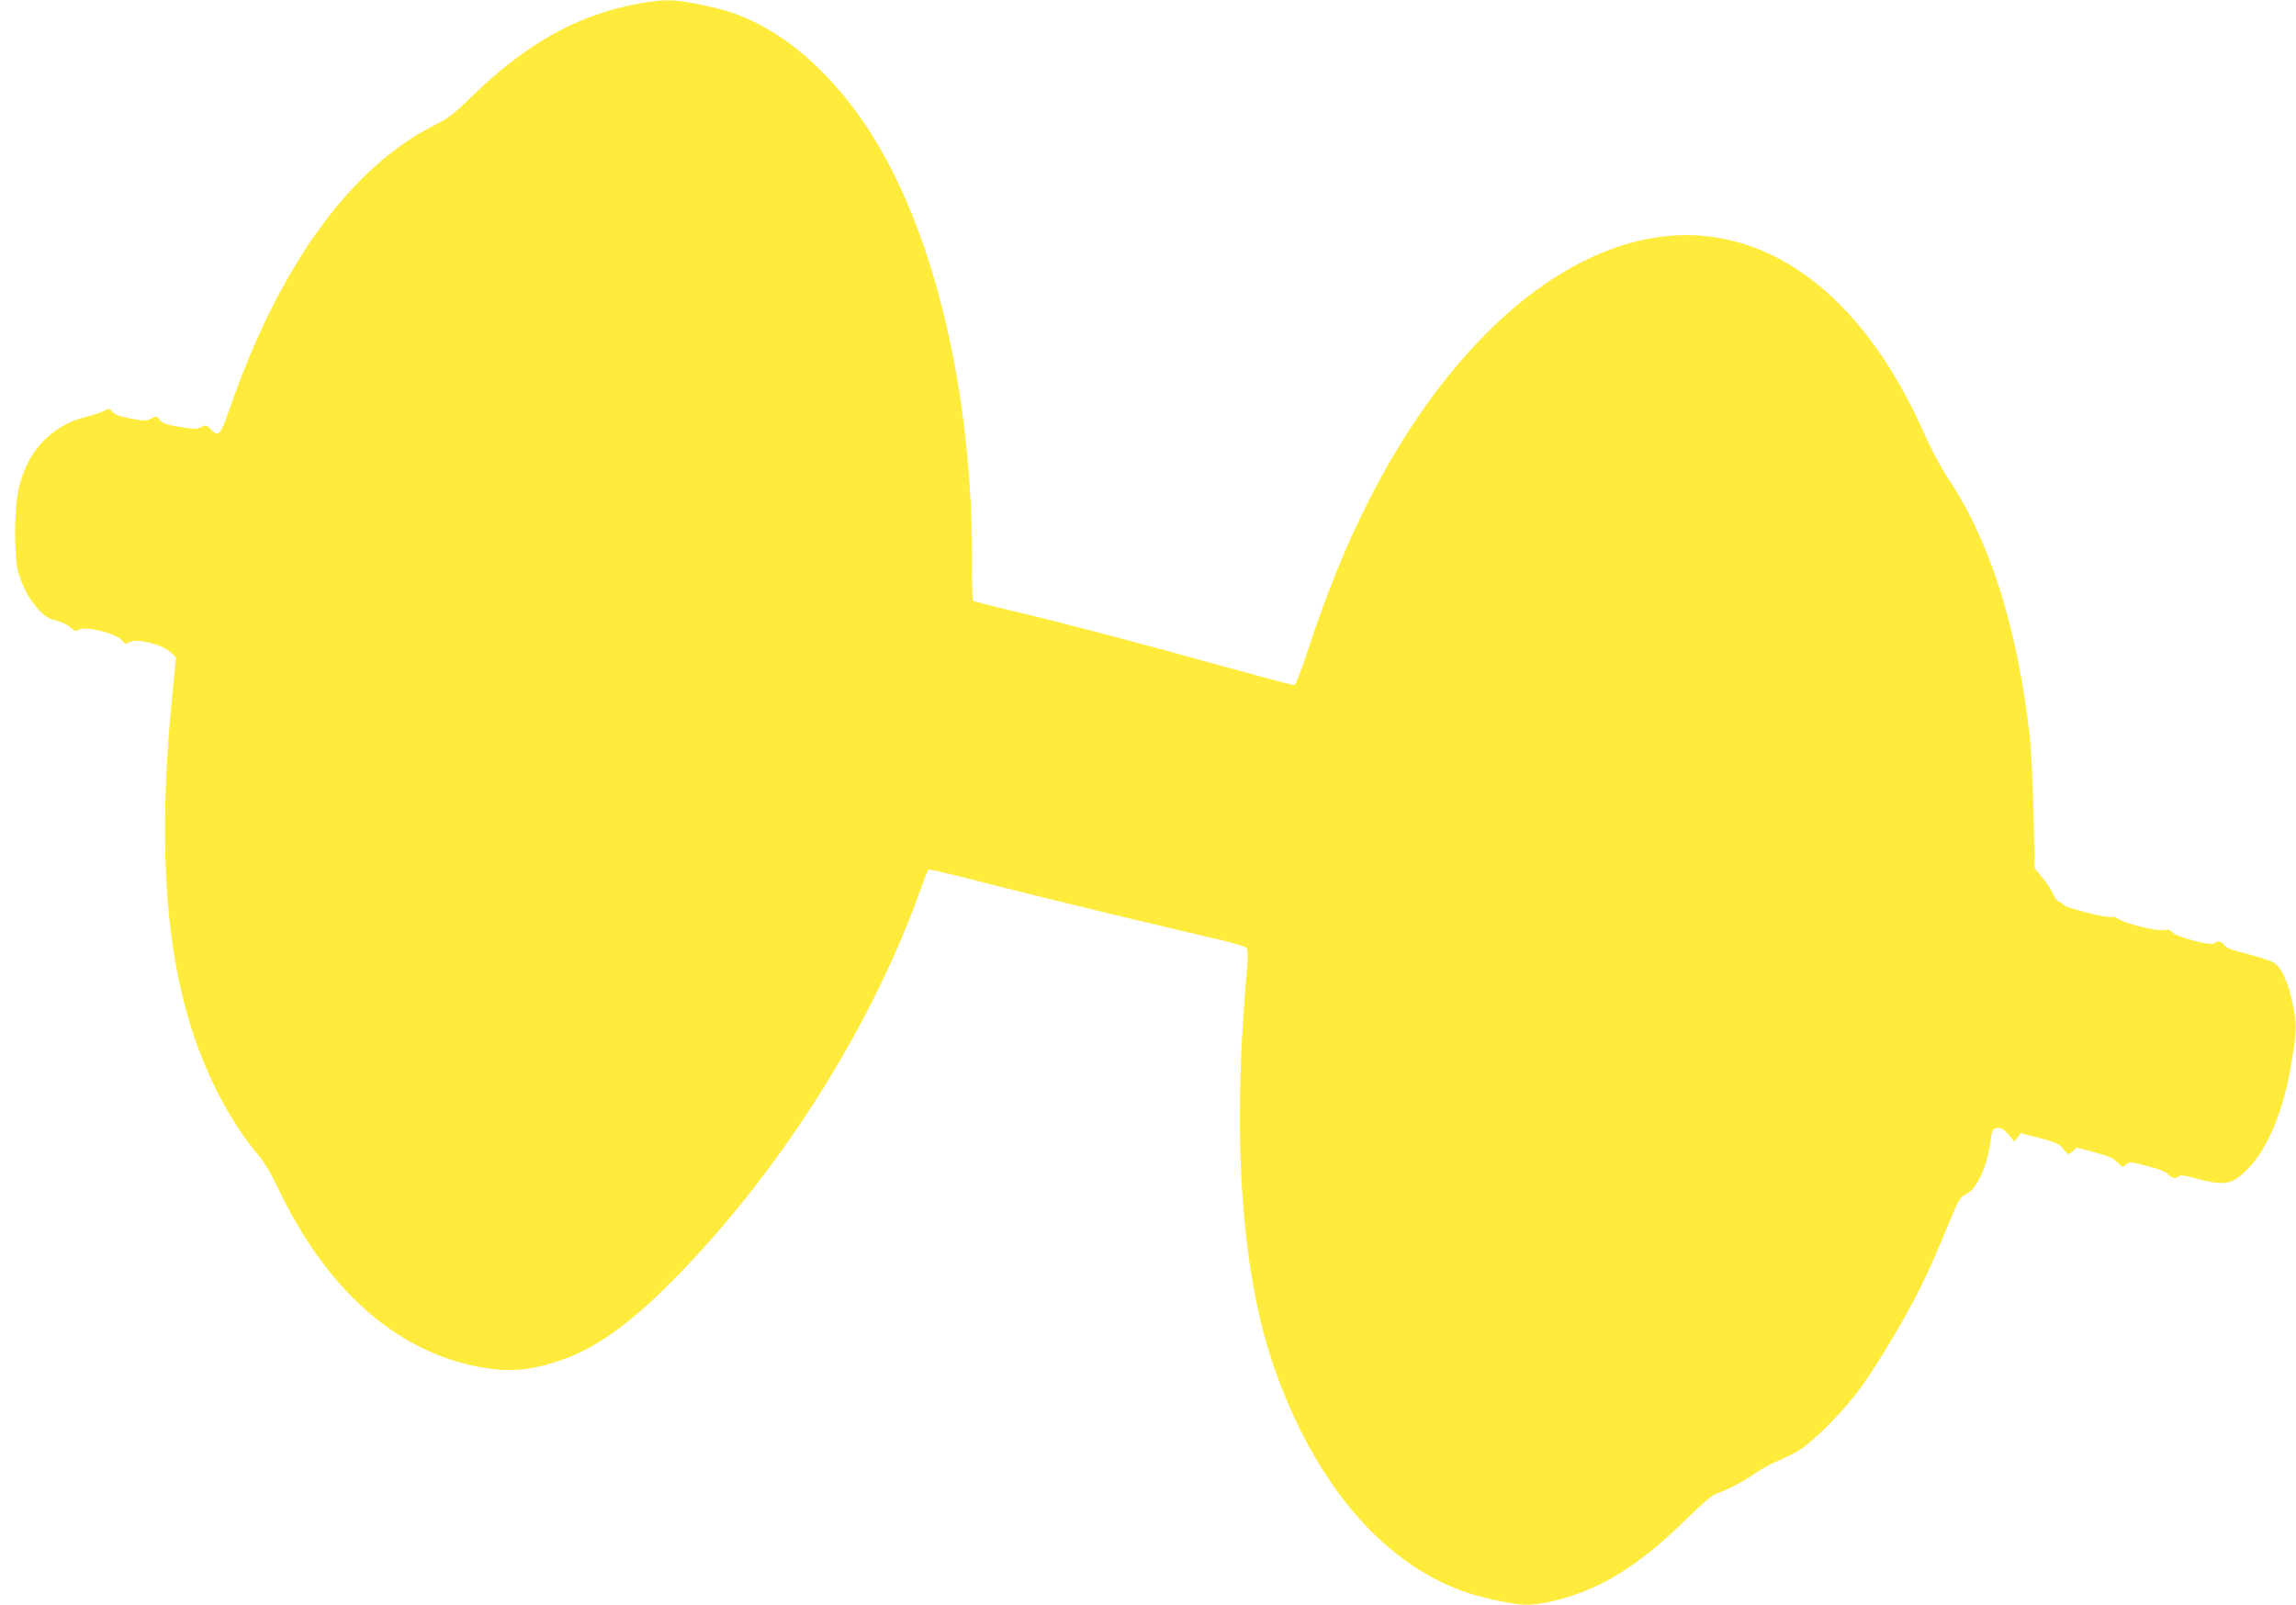 <?xml version="1.0" standalone="no"?>
<!DOCTYPE svg PUBLIC "-//W3C//DTD SVG 20010904//EN"
 "http://www.w3.org/TR/2001/REC-SVG-20010904/DTD/svg10.dtd">
<svg version="1.0" xmlns="http://www.w3.org/2000/svg"
 width="1280pt" height="895pt" viewBox="0 0 1280 895"
 preserveAspectRatio="xMidYMid meet">
<g transform="translate(0,895) scale(0.1,-0.1)"
fill="#ffeb3b" stroke="none">
<path d="M3555 8929 c-335 -62 -623 -223 -924 -516 -101 -100 -129 -121 -222
-168 -463 -239 -857 -788 -1129 -1575 -51 -147 -62 -160 -105 -114 -23 25 -26
26 -55 12 -26 -13 -41 -12 -120 2 -73 12 -95 20 -109 39 -17 22 -19 23 -48 7
-28 -14 -38 -14 -114 0 -62 12 -88 21 -101 37 -16 21 -18 21 -50 5 -18 -9 -61
-24 -96 -32 -198 -49 -331 -191 -379 -406 -25 -110 -25 -383 0 -465 27 -86 63
-151 113 -205 36 -39 56 -51 97 -60 29 -7 64 -24 79 -38 25 -23 30 -24 52 -12
37 19 202 -22 233 -58 20 -24 24 -25 47 -12 39 21 179 -13 224 -55 l33 -30
-20 -205 c-81 -814 -43 -1418 119 -1904 85 -252 215 -496 354 -659 38 -45 76
-108 115 -190 271 -572 666 -920 1138 -1002 153 -27 268 -17 431 37 194 64
383 197 622 437 591 594 1107 1402 1384 2169 24 68 47 126 50 130 8 7 34 1
396 -91 254 -65 875 -215 1250 -302 63 -15 121 -33 128 -40 11 -10 11 -45 -3
-201 -75 -894 -21 -1624 159 -2141 224 -641 597 -1082 1054 -1247 79 -28 238
-65 319 -73 107 -11 307 42 465 124 145 75 297 191 457 350 91 89 146 136 170
144 57 19 151 68 218 115 35 24 90 54 123 67 33 14 86 40 117 58 80 48 255
224 345 349 99 138 238 370 326 545 65 131 91 190 187 423 34 82 43 96 76 113
60 30 115 149 134 285 11 78 14 84 45 84 20 0 36 -10 59 -38 l31 -37 18 23 18
23 105 -27 c70 -18 110 -34 121 -48 10 -12 23 -27 29 -34 9 -11 15 -9 34 8
l23 21 98 -26 c77 -21 106 -33 128 -56 27 -29 29 -30 48 -13 18 17 23 17 116
-7 65 -16 104 -31 118 -46 23 -25 44 -29 61 -12 8 8 31 5 84 -9 172 -47 211
-40 299 49 113 114 201 327 244 588 31 185 32 220 6 342 -24 110 -60 191 -99
218 -15 11 -81 33 -147 50 -87 22 -123 35 -133 50 -15 23 -41 27 -58 10 -15
-15 -213 37 -233 62 -12 14 -23 17 -51 13 -42 -7 -224 39 -251 63 -10 9 -26
13 -39 10 -26 -7 -250 50 -264 67 -5 7 -18 15 -27 19 -10 3 -24 23 -33 43 -8
21 -35 61 -59 90 l-43 53 -6 293 c-3 161 -13 358 -21 438 -68 606 -221 1092
-457 1445 -38 57 -93 160 -128 239 -285 649 -702 1038 -1185 1105 -422 59
-882 -145 -1291 -570 -400 -416 -718 -986 -957 -1715 -51 -154 -74 -214 -85
-214 -9 0 -185 47 -392 104 -504 140 -900 244 -1166 307 -121 28 -224 55 -229
59 -5 5 -8 84 -7 177 9 978 -213 1906 -591 2472 -235 350 -531 583 -833 655
-221 52 -275 55 -440 25z"/>
</g>
</svg>
